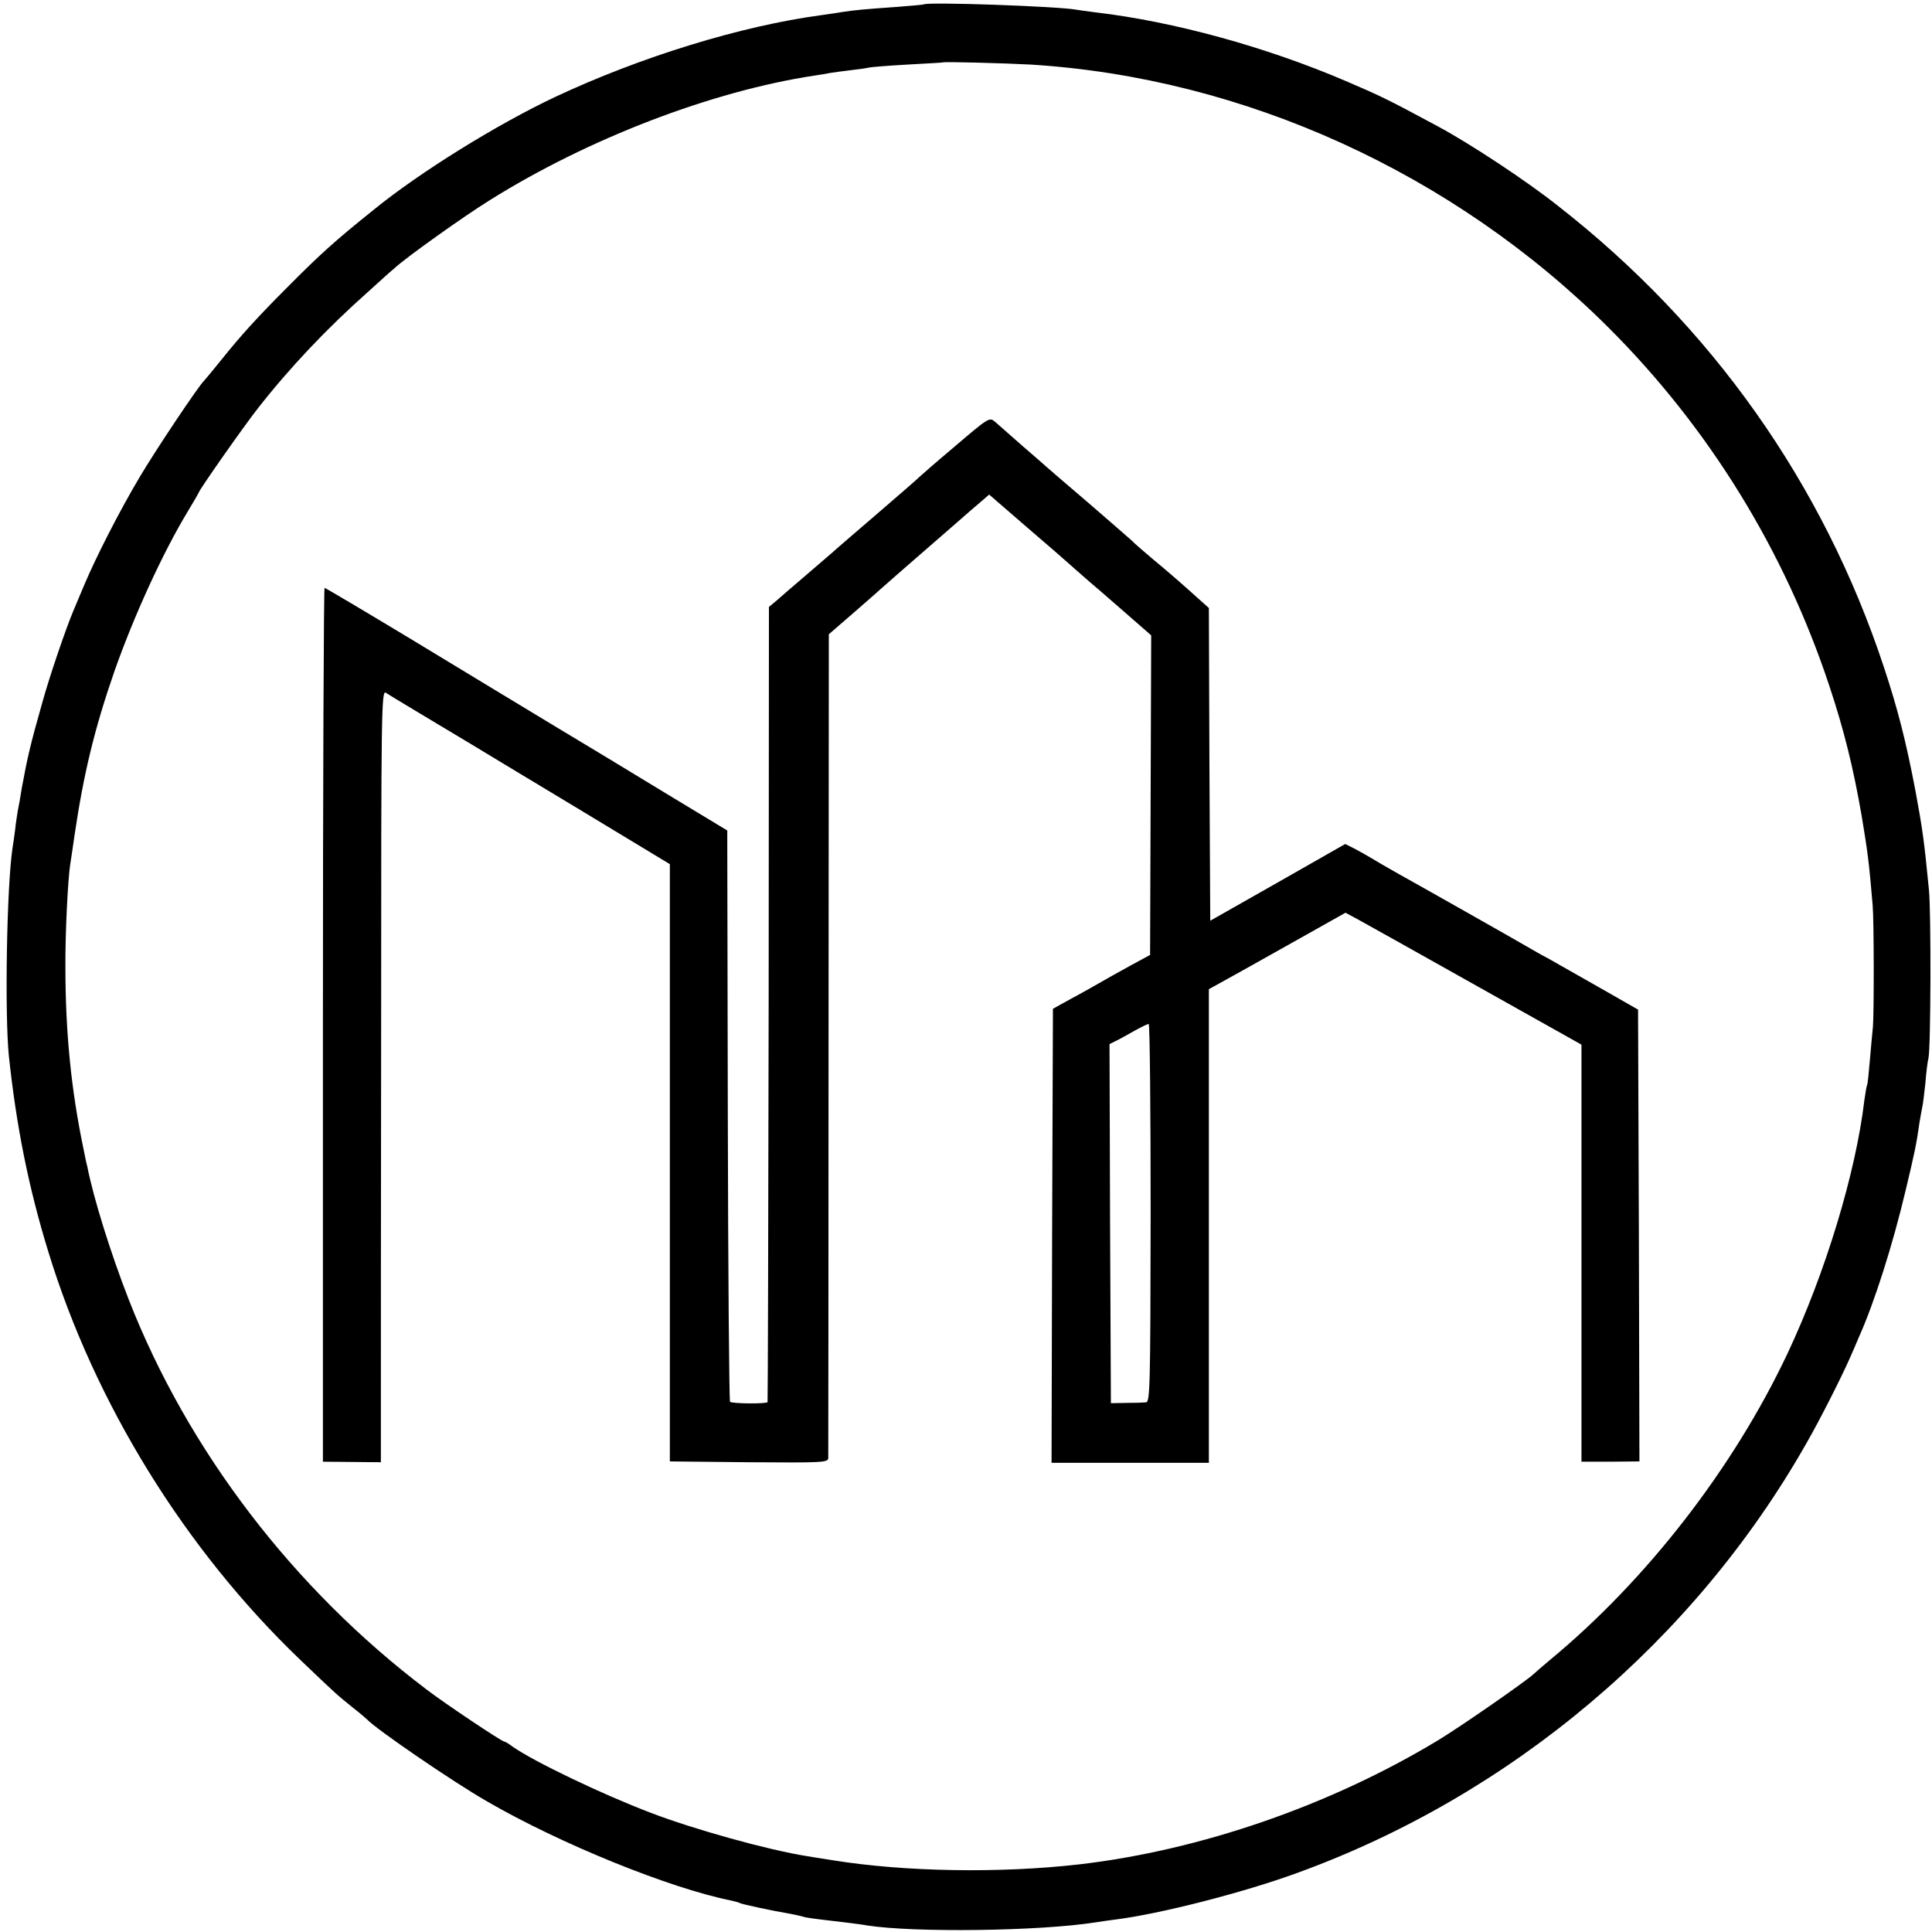 <?xml version="1.0" standalone="no"?>
<!DOCTYPE svg PUBLIC "-//W3C//DTD SVG 20010904//EN"
 "http://www.w3.org/TR/2001/REC-SVG-20010904/DTD/svg10.dtd">
<svg version="1.0" xmlns="http://www.w3.org/2000/svg"
 width="700pt" height="700pt" viewBox="0 0 700 700"
 preserveAspectRatio="xMidYMid meet">
<g transform="translate(0,700) scale(0.1,-0.1)"
fill="#000000" stroke="none">
<path d="M3347 6984 c-1 -1 -45 -5 -97 -9 -116 -8 -156 -12 -195 -18 -16 -3
-52 -8 -80 -12 -290 -39 -654 -151 -963 -296 -212 -100 -491 -273 -658 -409
-142 -114 -194 -161 -313 -281 -107 -107 -167 -173 -236 -259 -33 -41 -63 -77
-66 -80 -18 -16 -176 -252 -232 -347 -74 -124 -160 -293 -202 -393 -15 -36
-33 -78 -40 -95 -26 -62 -85 -233 -113 -335 -42 -148 -53 -196 -73 -305 -5
-33 -12 -71 -15 -85 -2 -14 -7 -43 -9 -65 -3 -22 -7 -53 -10 -70 -21 -145 -28
-599 -13 -750 27 -254 71 -476 143 -710 168 -549 495 -1079 914 -1480 131
-125 131 -125 187 -170 27 -21 51 -42 54 -45 34 -36 311 -226 435 -297 264
-153 660 -314 884 -359 14 -3 28 -7 31 -9 6 -4 122 -29 183 -39 15 -3 35 -7
45 -10 16 -5 33 -7 152 -21 30 -4 66 -8 80 -11 171 -27 628 -21 830 11 14 2
45 7 70 10 161 20 463 97 660 169 774 281 1437 839 1844 1555 48 83 128 241
160 314 9 20 23 53 31 72 57 127 123 336 169 530 33 138 40 171 51 250 4 22 8
47 10 55 2 8 7 47 11 85 3 39 8 79 11 90 9 37 10 529 2 610 -18 185 -23 218
-49 360 -34 178 -63 293 -114 447 -220 666 -624 1237 -1181 1672 -117 93 -323
228 -435 288 -180 97 -209 111 -333 164 -289 124 -625 216 -906 249 -30 4 -62
8 -72 10 -64 12 -541 29 -552 19z m388 -218 c773 -48 1531 -393 2092 -952 364
-363 638 -807 801 -1299 53 -159 87 -297 117 -470 22 -132 27 -170 40 -325 5
-57 5 -393 1 -440 -2 -19 -7 -73 -11 -120 -4 -47 -8 -88 -10 -91 -2 -3 -6 -27
-10 -55 -31 -263 -141 -626 -279 -919 -196 -415 -510 -820 -861 -1110 -26 -22
-53 -45 -59 -51 -28 -26 -261 -188 -345 -239 -392 -237 -862 -399 -1301 -450
-289 -33 -633 -27 -893 15 -40 6 -82 13 -94 15 -139 22 -410 97 -568 158 -178
68 -419 184 -497 238 -14 11 -28 19 -31 19 -9 0 -217 139 -282 189 -482 365
-864 865 -1078 1411 -66 169 -129 371 -151 485 -2 5 -8 35 -14 65 -44 211 -65
420 -65 655 -1 121 9 324 18 377 2 13 9 58 15 101 33 224 73 389 145 596 70
199 175 429 266 579 21 35 39 66 39 67 0 8 165 243 214 305 114 146 251 291
400 423 44 40 86 78 94 84 40 38 252 189 347 248 358 224 806 395 1175 451 19
3 46 7 60 10 14 2 48 7 75 10 28 3 55 7 62 9 7 2 70 7 140 11 70 4 129 7 130
8 4 3 228 -3 318 -8z"/>
<path d="M3460 5383 c-69 -58 -127 -109 -130 -112 -3 -4 -70 -62 -149 -130
-79 -68 -156 -134 -170 -147 -33 -28 -64 -55 -121 -104 -25 -21 -58 -50 -74
-64 l-30 -25 -1 -1438 c-1 -791 -3 -1440 -4 -1443 -2 -7 -129 -6 -136 1 -3 4
-7 471 -8 1038 l-2 1032 -215 130 c-118 72 -303 184 -410 248 -107 65 -338
204 -512 310 -174 105 -319 191 -322 191 -3 0 -6 -712 -6 -1583 l0 -1583 105
-1 105 -1 0 207 c0 113 0 743 1 1399 0 1124 1 1192 17 1182 9 -6 37 -23 62
-38 25 -15 82 -49 128 -77 46 -27 98 -59 117 -70 18 -11 188 -114 378 -228
l344 -208 0 -1082 0 -1082 287 -3 c267 -2 286 -1 287 15 0 10 1 686 1 1501 l1
1484 81 70 c45 39 96 84 115 101 19 17 73 64 120 105 47 41 113 98 146 127 33
29 73 64 90 78 l29 25 141 -122 c77 -66 145 -125 151 -131 6 -5 39 -35 74 -65
36 -30 99 -86 142 -123 l79 -69 -2 -579 -2 -579 -26 -14 c-14 -7 -64 -35 -111
-61 -47 -27 -114 -65 -150 -84 l-65 -36 -3 -823 -2 -822 285 0 285 0 0 858 0
858 38 21 c20 11 132 73 247 138 l210 118 50 -27 c28 -15 220 -123 427 -239
l378 -212 0 -756 0 -755 105 0 105 1 -2 819 -3 818 -140 80 c-77 44 -160 91
-185 105 -25 13 -58 32 -75 42 -48 28 -405 230 -463 262 -28 16 -69 39 -90 52
-20 12 -53 31 -72 41 l-36 18 -244 -139 -245 -139 -3 566 -2 567 -38 34 c-53
48 -109 97 -172 149 -29 25 -61 52 -69 61 -9 8 -81 71 -161 140 -80 68 -147
126 -150 129 -3 3 -41 36 -85 74 -44 39 -89 78 -100 88 -20 17 -23 15 -145
-89z m709 -2778 c-1 -631 -2 -685 -17 -686 -10 -1 -42 -2 -72 -2 l-55 -1 -3
650 -2 651 22 11 c13 6 43 23 68 37 25 14 48 25 52 25 4 0 7 -308 7 -685z"/>
</g>
</svg>
